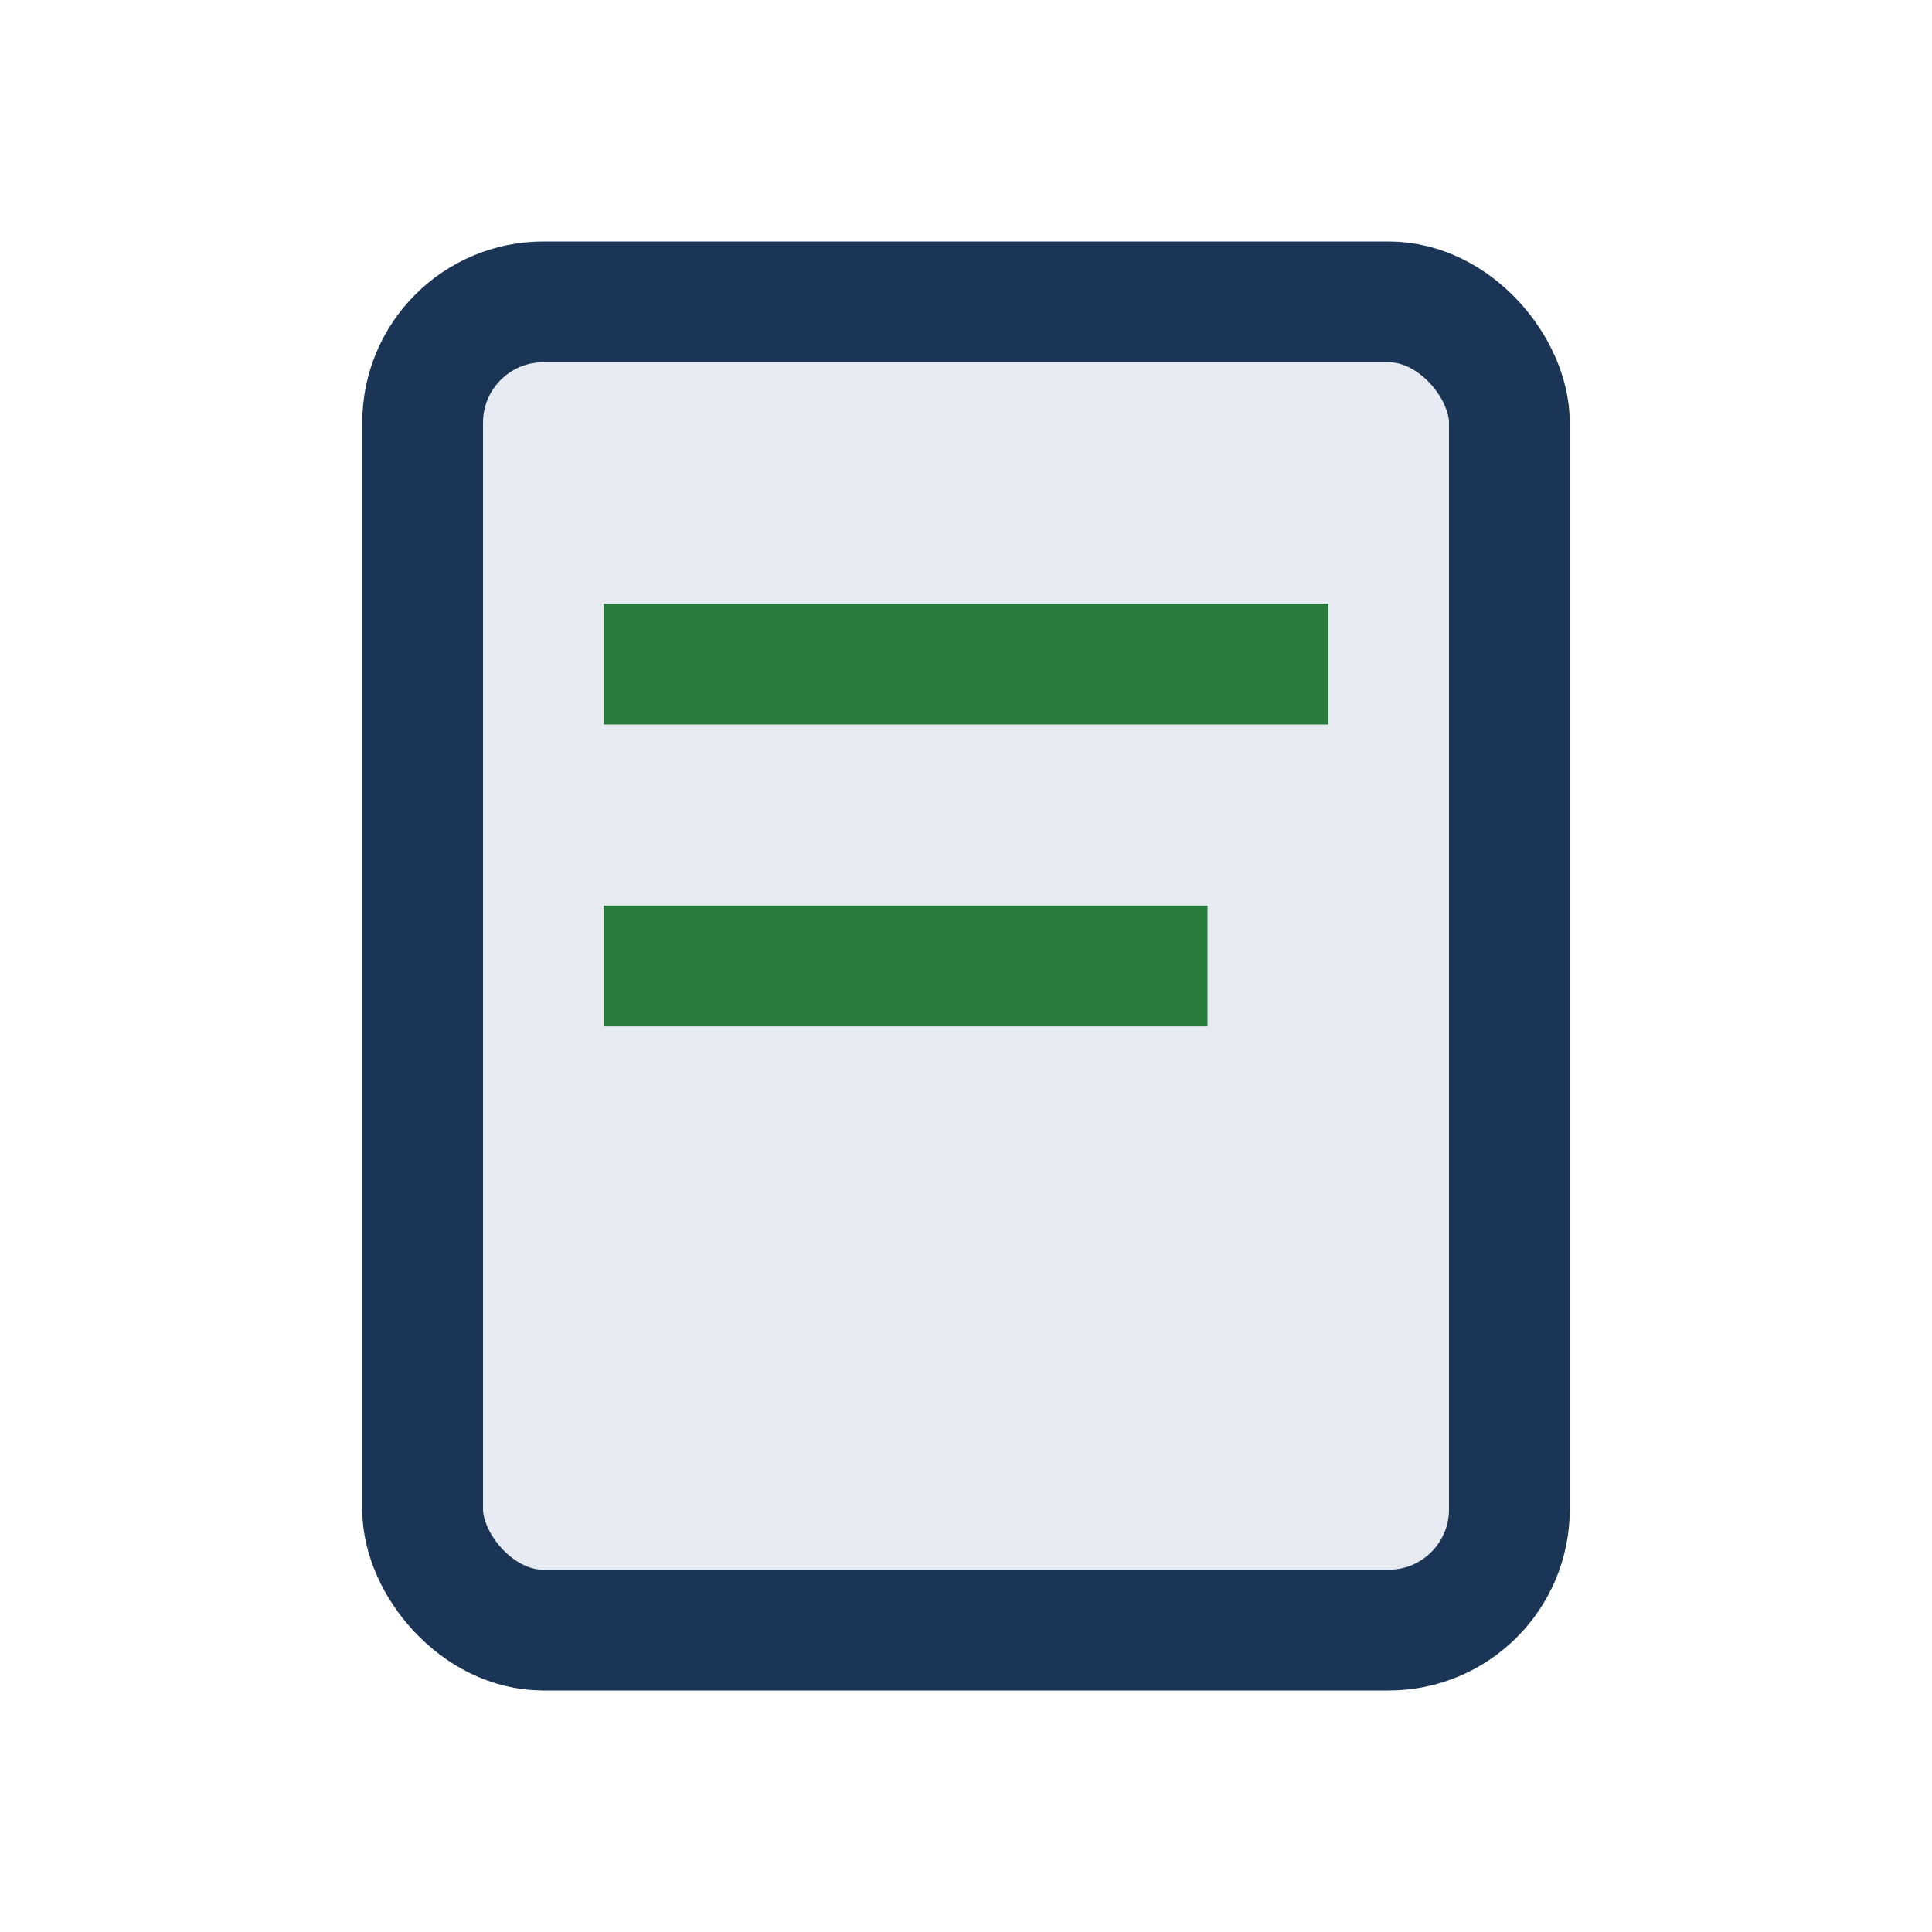 <?xml version="1.0" encoding="UTF-8"?>
<svg xmlns="http://www.w3.org/2000/svg" width="32" height="32" viewBox="0 0 32 32"><rect x="7" y="5" width="18" height="22" rx="2" fill="#E8EAF1" stroke="#1A3555" stroke-width="2"/><rect x="10" y="10" width="12" height="2" fill="#297B3E"/><rect x="10" y="15" width="10" height="2" fill="#297B3E"/></svg>